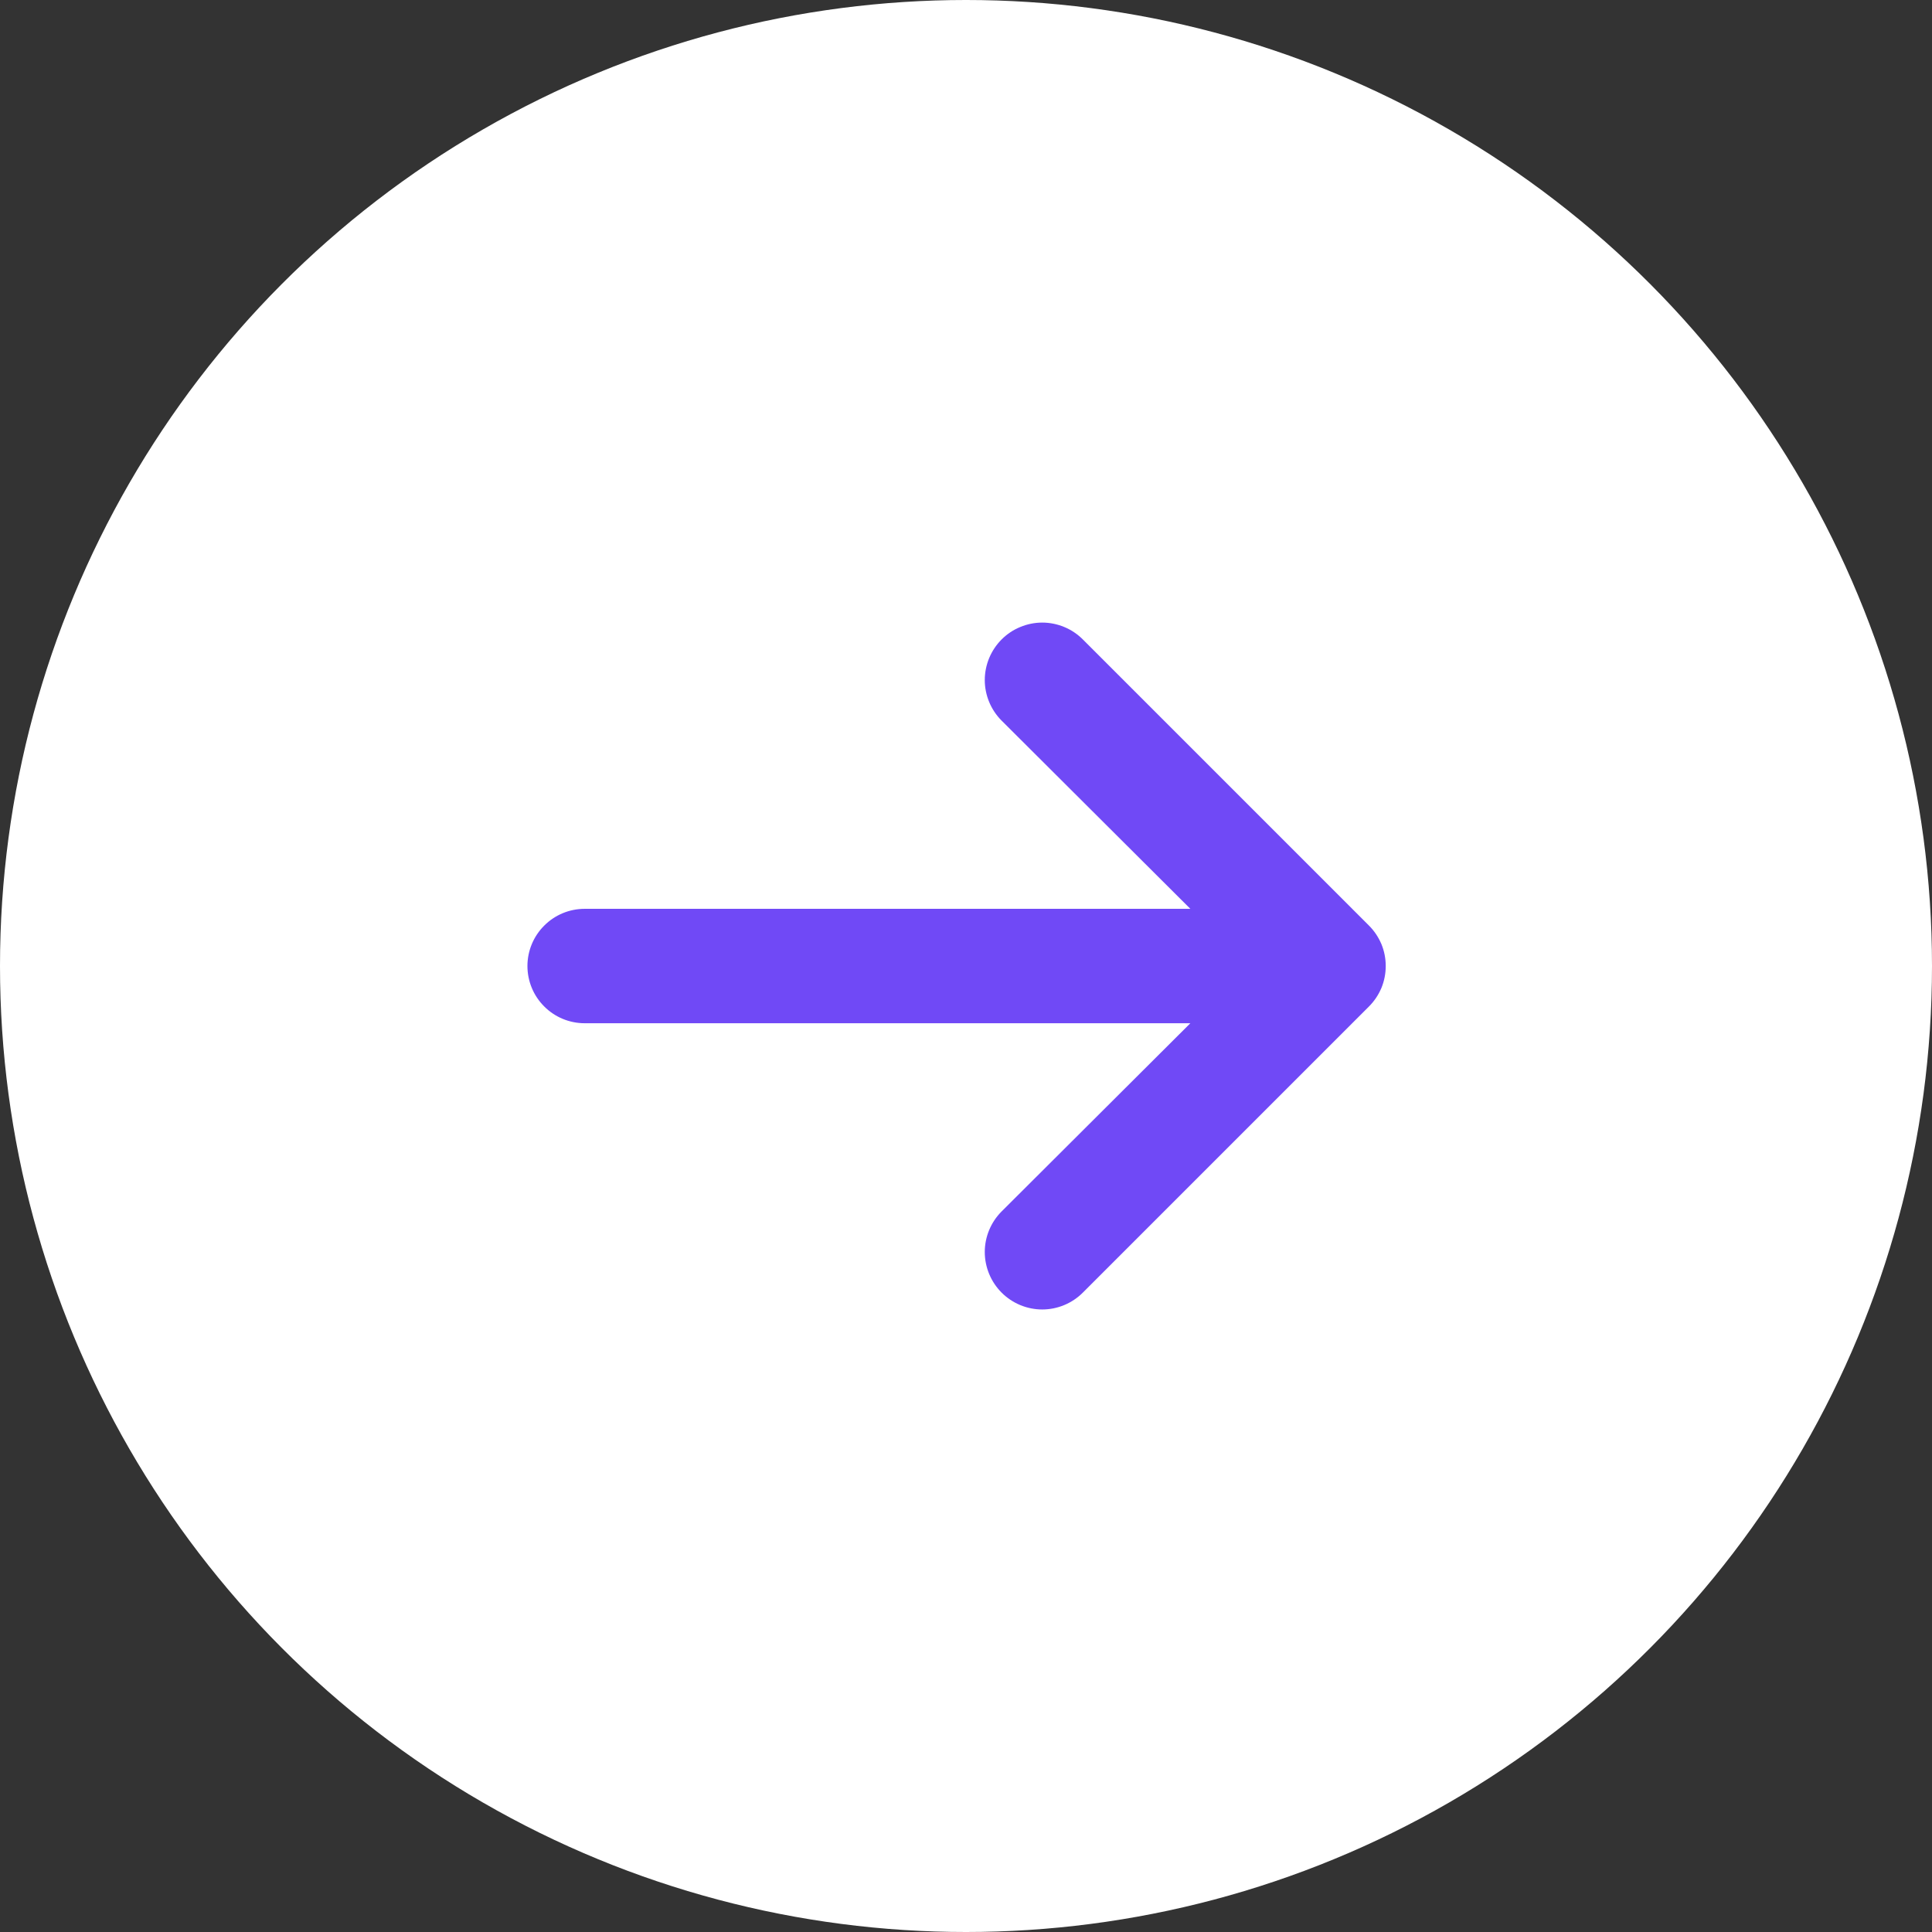 <svg width="32" height="32" viewBox="0 0 32 32" fill="none" xmlns="http://www.w3.org/2000/svg">
<rect x="0" y="0" width="32" height="32" fill="#333333" stroke="none"/>
<circle cx="16" cy="16" r="16" fill="white"/>
<path d="M8.736 16C8.736 16.252 8.836 16.493 9.014 16.67C9.191 16.848 9.432 16.948 9.684 16.948L19.716 16.948L16.59 20.065C16.412 20.243 16.311 20.485 16.311 20.737C16.311 20.989 16.412 21.232 16.59 21.41C16.768 21.588 17.01 21.689 17.263 21.689C17.515 21.689 17.757 21.588 17.935 21.41L22.672 16.673C22.761 16.585 22.831 16.48 22.88 16.365C22.928 16.249 22.952 16.125 22.952 16C22.952 15.875 22.928 15.752 22.88 15.636C22.831 15.521 22.761 15.416 22.672 15.328L17.935 10.591C17.847 10.503 17.742 10.432 17.627 10.385C17.511 10.337 17.388 10.312 17.263 10.312C17.138 10.312 17.014 10.337 16.899 10.385C16.783 10.432 16.678 10.503 16.59 10.591C16.502 10.679 16.432 10.784 16.384 10.899C16.336 11.015 16.311 11.139 16.311 11.264C16.311 11.389 16.336 11.512 16.384 11.628C16.432 11.743 16.502 11.848 16.59 11.936L19.716 15.053L9.684 15.053C9.432 15.053 9.191 15.153 9.014 15.331C8.836 15.508 8.736 15.749 8.736 16Z" fill="#7049F6"/>
</svg>
